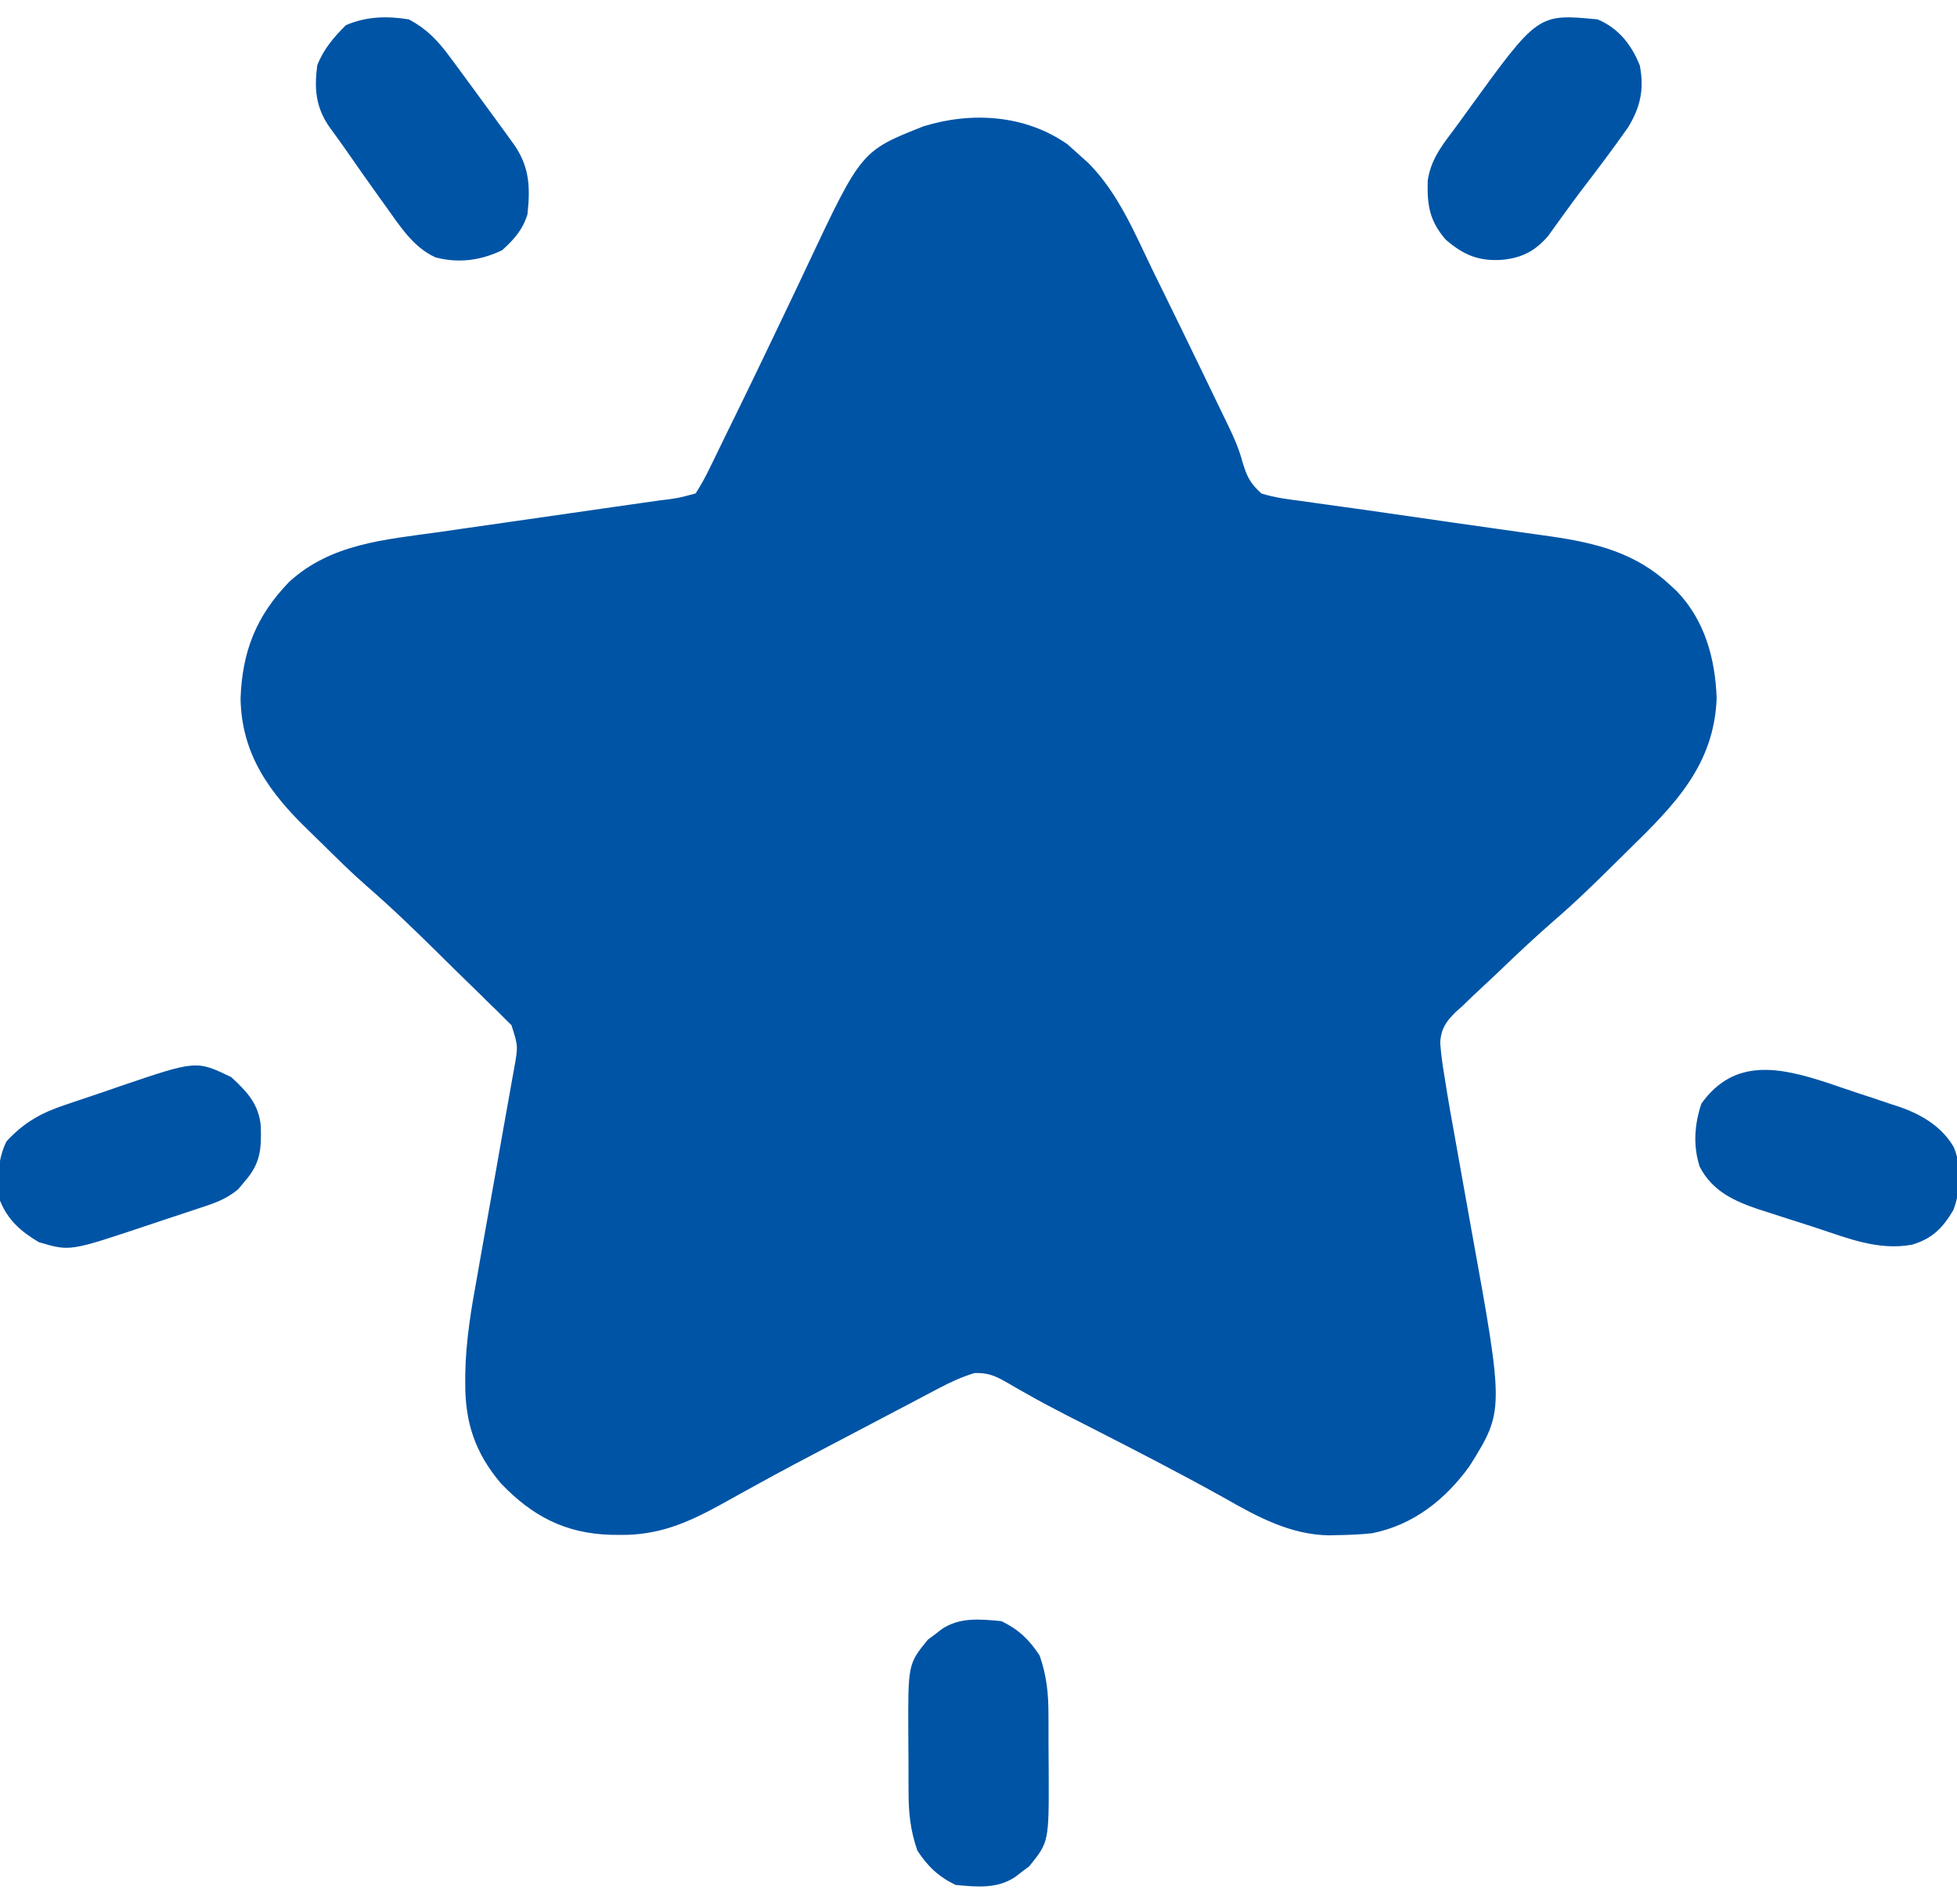<svg width="74" height="72" viewBox="0 0 74 72" fill="none" xmlns="http://www.w3.org/2000/svg">
<path d="M40.369 5.459C40.548 5.616 40.726 5.776 40.902 5.938C40.984 6.011 41.067 6.085 41.152 6.161C42.301 7.319 42.917 8.843 43.621 10.291C43.763 10.58 43.905 10.868 44.047 11.157C44.447 11.969 44.843 12.783 45.237 13.598C45.288 13.701 45.337 13.804 45.389 13.91C45.588 14.321 45.786 14.732 45.983 15.143C46.109 15.408 46.237 15.672 46.367 15.935C46.617 16.446 46.842 16.932 46.987 17.484C47.158 18.035 47.267 18.265 47.695 18.656C48.205 18.819 48.724 18.88 49.253 18.948C49.412 18.971 49.571 18.994 49.734 19.017C50.078 19.066 50.422 19.114 50.767 19.161C51.312 19.235 51.858 19.313 52.402 19.392C53.16 19.502 53.917 19.611 54.675 19.719C54.77 19.733 54.865 19.747 54.963 19.761C55.45 19.83 55.938 19.899 56.425 19.968C56.815 20.022 57.204 20.077 57.594 20.134C57.954 20.186 58.315 20.237 58.676 20.286C60.396 20.538 61.869 20.916 63.159 22.125C63.241 22.201 63.323 22.276 63.407 22.354C64.464 23.455 64.858 24.902 64.912 26.395C64.817 28.937 63.303 30.449 61.588 32.125C61.406 32.304 61.225 32.484 61.044 32.664C60.282 33.418 59.517 34.161 58.703 34.859C57.993 35.48 57.307 36.126 56.627 36.781C56.447 36.953 56.264 37.124 56.08 37.293C55.811 37.54 55.548 37.793 55.286 38.048C55.163 38.158 55.163 38.158 55.036 38.27C54.675 38.632 54.5 38.885 54.457 39.402C54.488 39.866 54.554 40.312 54.632 40.77C54.66 40.943 54.687 41.117 54.715 41.296C54.795 41.78 54.88 42.264 54.969 42.747C55.027 43.069 55.085 43.392 55.142 43.715C55.304 44.631 55.467 45.547 55.633 46.463C56.879 53.33 56.879 53.33 55.57 55.428C54.654 56.7 53.442 57.656 51.886 57.969C51.452 58.016 51.022 58.034 50.585 58.041C50.428 58.045 50.428 58.045 50.269 58.049C48.813 58.032 47.558 57.356 46.322 56.65C44.663 55.724 42.976 54.857 41.284 53.993C41.181 53.941 41.078 53.888 40.972 53.834C40.767 53.729 40.562 53.625 40.357 53.521C39.849 53.262 39.347 52.995 38.85 52.713C38.705 52.632 38.705 52.632 38.556 52.548C38.373 52.445 38.191 52.34 38.01 52.233C37.599 52.002 37.325 51.897 36.85 51.913C36.371 52.058 35.959 52.247 35.516 52.48C35.432 52.525 35.347 52.569 35.261 52.614C34.987 52.757 34.715 52.901 34.443 53.046C34.253 53.146 34.062 53.245 33.872 53.345C33.495 53.543 33.118 53.741 32.742 53.94C32.317 54.165 31.892 54.388 31.465 54.61C30.502 55.113 29.543 55.622 28.591 56.147C28.436 56.232 28.282 56.316 28.123 56.404C27.822 56.569 27.522 56.735 27.223 56.903C25.966 57.593 24.878 58.052 23.431 58.032C23.262 58.03 23.262 58.03 23.088 58.028C21.371 57.978 20.116 57.316 18.937 56.08C17.967 54.929 17.587 53.798 17.592 52.297C17.593 52.183 17.593 52.07 17.593 51.953C17.613 50.698 17.817 49.491 18.043 48.26C18.085 48.02 18.128 47.779 18.169 47.539C18.279 46.914 18.391 46.291 18.503 45.667C18.684 44.663 18.86 43.658 19.037 42.653C19.099 42.305 19.162 41.957 19.224 41.609C19.262 41.395 19.3 41.181 19.338 40.968C19.389 40.69 19.389 40.69 19.44 40.406C19.593 39.55 19.593 39.55 19.338 38.757C19.256 38.677 19.175 38.597 19.091 38.515C18.954 38.377 18.954 38.377 18.814 38.236C18.713 38.139 18.612 38.042 18.508 37.943C18.405 37.84 18.302 37.738 18.196 37.633C17.865 37.306 17.532 36.983 17.198 36.659C16.978 36.442 16.758 36.225 16.538 36.008C15.662 35.144 14.783 34.294 13.852 33.488C13.254 32.964 12.691 32.403 12.125 31.845C11.979 31.7 11.831 31.557 11.683 31.414C10.202 29.987 9.136 28.538 9.096 26.415C9.158 24.629 9.688 23.285 10.937 21.998C12.518 20.551 14.551 20.405 16.588 20.119C16.85 20.081 17.112 20.043 17.374 20.005C18.061 19.905 18.747 19.808 19.434 19.71C20.535 19.553 21.637 19.394 22.738 19.235C23.122 19.18 23.506 19.125 23.89 19.07C24.125 19.037 24.36 19.003 24.595 18.97C24.702 18.954 24.808 18.939 24.918 18.924C25.623 18.839 25.623 18.839 26.304 18.656C26.512 18.332 26.678 18.029 26.842 17.684C26.891 17.584 26.941 17.484 26.992 17.381C27.153 17.055 27.311 16.726 27.469 16.398C27.58 16.172 27.691 15.945 27.802 15.72C28.125 15.062 28.443 14.402 28.761 13.742C28.882 13.491 28.882 13.491 29.005 13.235C29.207 12.814 29.409 12.393 29.61 11.972C29.703 11.777 29.703 11.777 29.798 11.579C29.859 11.451 29.92 11.323 29.983 11.191C30.043 11.065 30.103 10.939 30.165 10.809C30.294 10.538 30.422 10.266 30.55 9.993C32.571 5.708 32.571 5.708 34.916 4.777C36.737 4.211 38.774 4.338 40.369 5.459Z" fill="#0054A5"/>
<path d="M69.105 40.94C69.335 41.017 69.564 41.095 69.793 41.174C70.143 41.294 70.493 41.408 70.845 41.522C71.071 41.598 71.296 41.674 71.522 41.751C71.626 41.784 71.729 41.818 71.835 41.852C72.666 42.145 73.427 42.593 73.879 43.374C74.181 44.095 74.14 45.028 73.862 45.75C73.463 46.427 73.064 46.835 72.296 47.06C71.034 47.29 69.885 46.823 68.701 46.431C68.326 46.307 67.95 46.188 67.574 46.069C67.333 45.991 67.092 45.914 66.852 45.836C66.685 45.782 66.685 45.782 66.515 45.728C65.577 45.415 64.746 45.034 64.271 44.112C64.013 43.32 64.074 42.507 64.334 41.727C65.58 39.982 67.293 40.349 69.105 40.94Z" fill="#0054A5"/>
<path d="M8.744 40.724C9.343 41.278 9.782 41.737 9.862 42.575C9.885 43.454 9.855 43.983 9.25 44.672C9.171 44.766 9.093 44.86 9.012 44.957C8.564 45.343 8.081 45.501 7.528 45.681C7.416 45.718 7.305 45.755 7.191 45.794C6.955 45.872 6.72 45.95 6.484 46.027C6.128 46.143 5.772 46.263 5.417 46.383C2.638 47.31 2.638 47.31 1.472 46.966C0.798 46.57 0.294 46.127 -0 45.395C-0.096 44.594 -0.11 43.887 0.244 43.154C0.899 42.446 1.539 42.083 2.448 41.779C2.559 41.741 2.669 41.704 2.783 41.665C3.016 41.586 3.249 41.508 3.483 41.43C3.835 41.313 4.186 41.191 4.537 41.069C7.424 40.088 7.424 40.088 8.744 40.724Z" fill="#0054A5"/>
<path d="M37.867 61.293C38.511 61.603 38.923 61.996 39.312 62.594C39.578 63.358 39.646 64.031 39.645 64.828C39.645 64.943 39.646 65.057 39.647 65.174C39.648 65.415 39.648 65.655 39.647 65.895C39.647 66.259 39.65 66.623 39.654 66.987C39.664 69.643 39.664 69.643 38.914 70.566C38.828 70.63 38.742 70.694 38.653 70.76C38.523 70.86 38.523 70.86 38.39 70.963C37.708 71.423 36.929 71.341 36.133 71.266C35.489 70.955 35.076 70.563 34.687 69.965C34.422 69.201 34.354 68.528 34.355 67.73C34.354 67.616 34.353 67.502 34.353 67.384C34.352 67.144 34.352 66.904 34.353 66.663C34.353 66.299 34.35 65.936 34.346 65.571C34.335 62.915 34.335 62.915 35.085 61.993C35.172 61.929 35.258 61.865 35.347 61.799C35.433 61.732 35.52 61.665 35.609 61.596C36.291 61.135 37.071 61.218 37.867 61.293Z" fill="#0054A5"/>
<path d="M15.465 0.734C16.134 1.095 16.541 1.52 16.991 2.125C17.081 2.245 17.081 2.245 17.171 2.366C17.375 2.64 17.576 2.916 17.777 3.191C17.858 3.301 17.939 3.411 18.022 3.524C18.278 3.873 18.534 4.223 18.789 4.573C18.871 4.685 18.952 4.797 19.036 4.912C19.113 5.018 19.189 5.124 19.268 5.233C19.336 5.327 19.404 5.421 19.474 5.518C20.033 6.361 20.05 7.109 19.945 8.105C19.763 8.688 19.441 9.051 18.988 9.46C18.184 9.847 17.34 9.963 16.468 9.731C15.623 9.35 15.124 8.547 14.598 7.816C14.527 7.718 14.456 7.62 14.383 7.518C13.938 6.898 13.499 6.273 13.064 5.646C12.866 5.363 12.663 5.085 12.459 4.806C11.936 4.053 11.88 3.363 11.996 2.469C12.241 1.849 12.613 1.418 13.08 0.951C13.853 0.62 14.638 0.598 15.465 0.734Z" fill="#0054A5"/>
<path d="M60.415 0.734C61.205 1.073 61.684 1.68 62.004 2.469C62.182 3.36 62.029 4.066 61.553 4.829C60.977 5.649 60.374 6.447 59.764 7.241C59.563 7.507 59.366 7.776 59.171 8.047C59.004 8.277 59.004 8.277 58.834 8.512C58.737 8.647 58.64 8.782 58.541 8.921C58.05 9.489 57.562 9.744 56.819 9.822C55.919 9.886 55.343 9.646 54.66 9.054C54.05 8.339 53.962 7.762 53.986 6.832C54.096 6.101 54.435 5.617 54.876 5.035C55.106 4.729 55.33 4.418 55.554 4.107C58.157 0.515 58.157 0.515 60.415 0.734Z" fill="#0054A5"/>
</svg>
